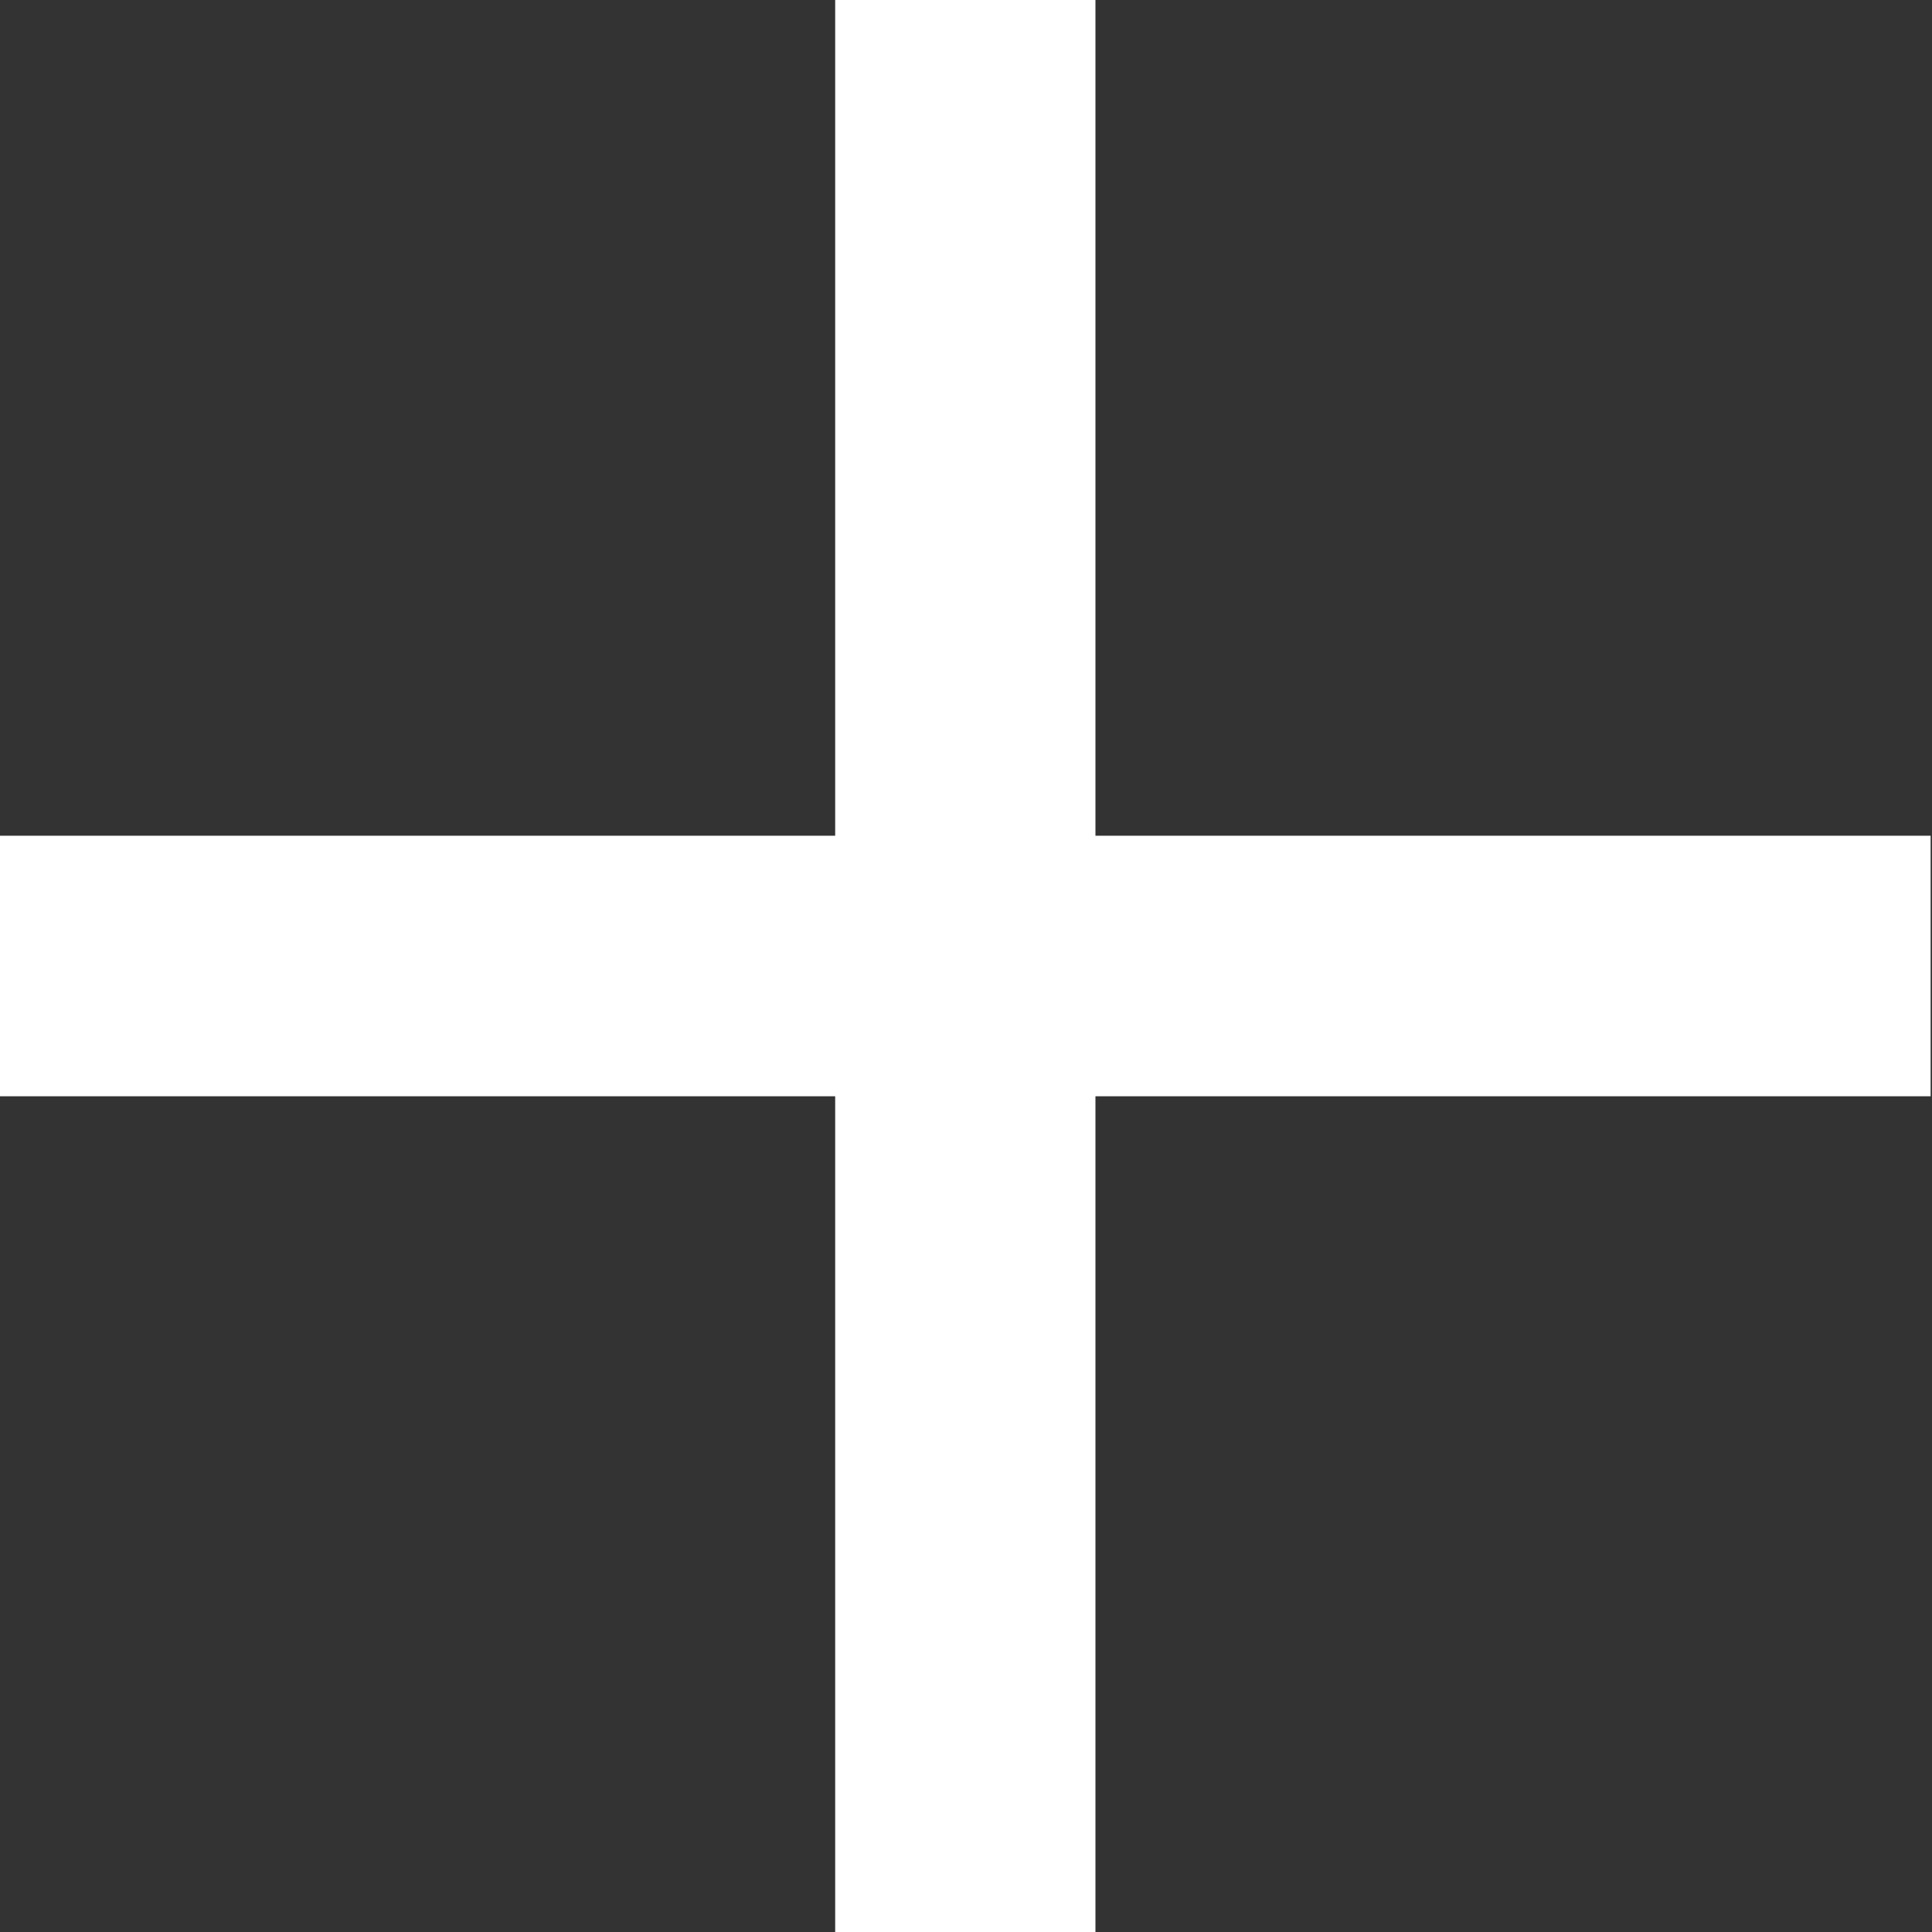 <svg width="35" height="35" viewBox="0 0 35 35" fill="none" xmlns="http://www.w3.org/2000/svg">
<rect x="0" y="0" width="35" height="35" fill="#333333" stroke="none"/>
<path d="M15.13 15.14H0V19.86H15.13V35H19.845V19.86H34.975V15.14H19.845V0H15.13V15.14Z" fill="white"/>
</svg>
